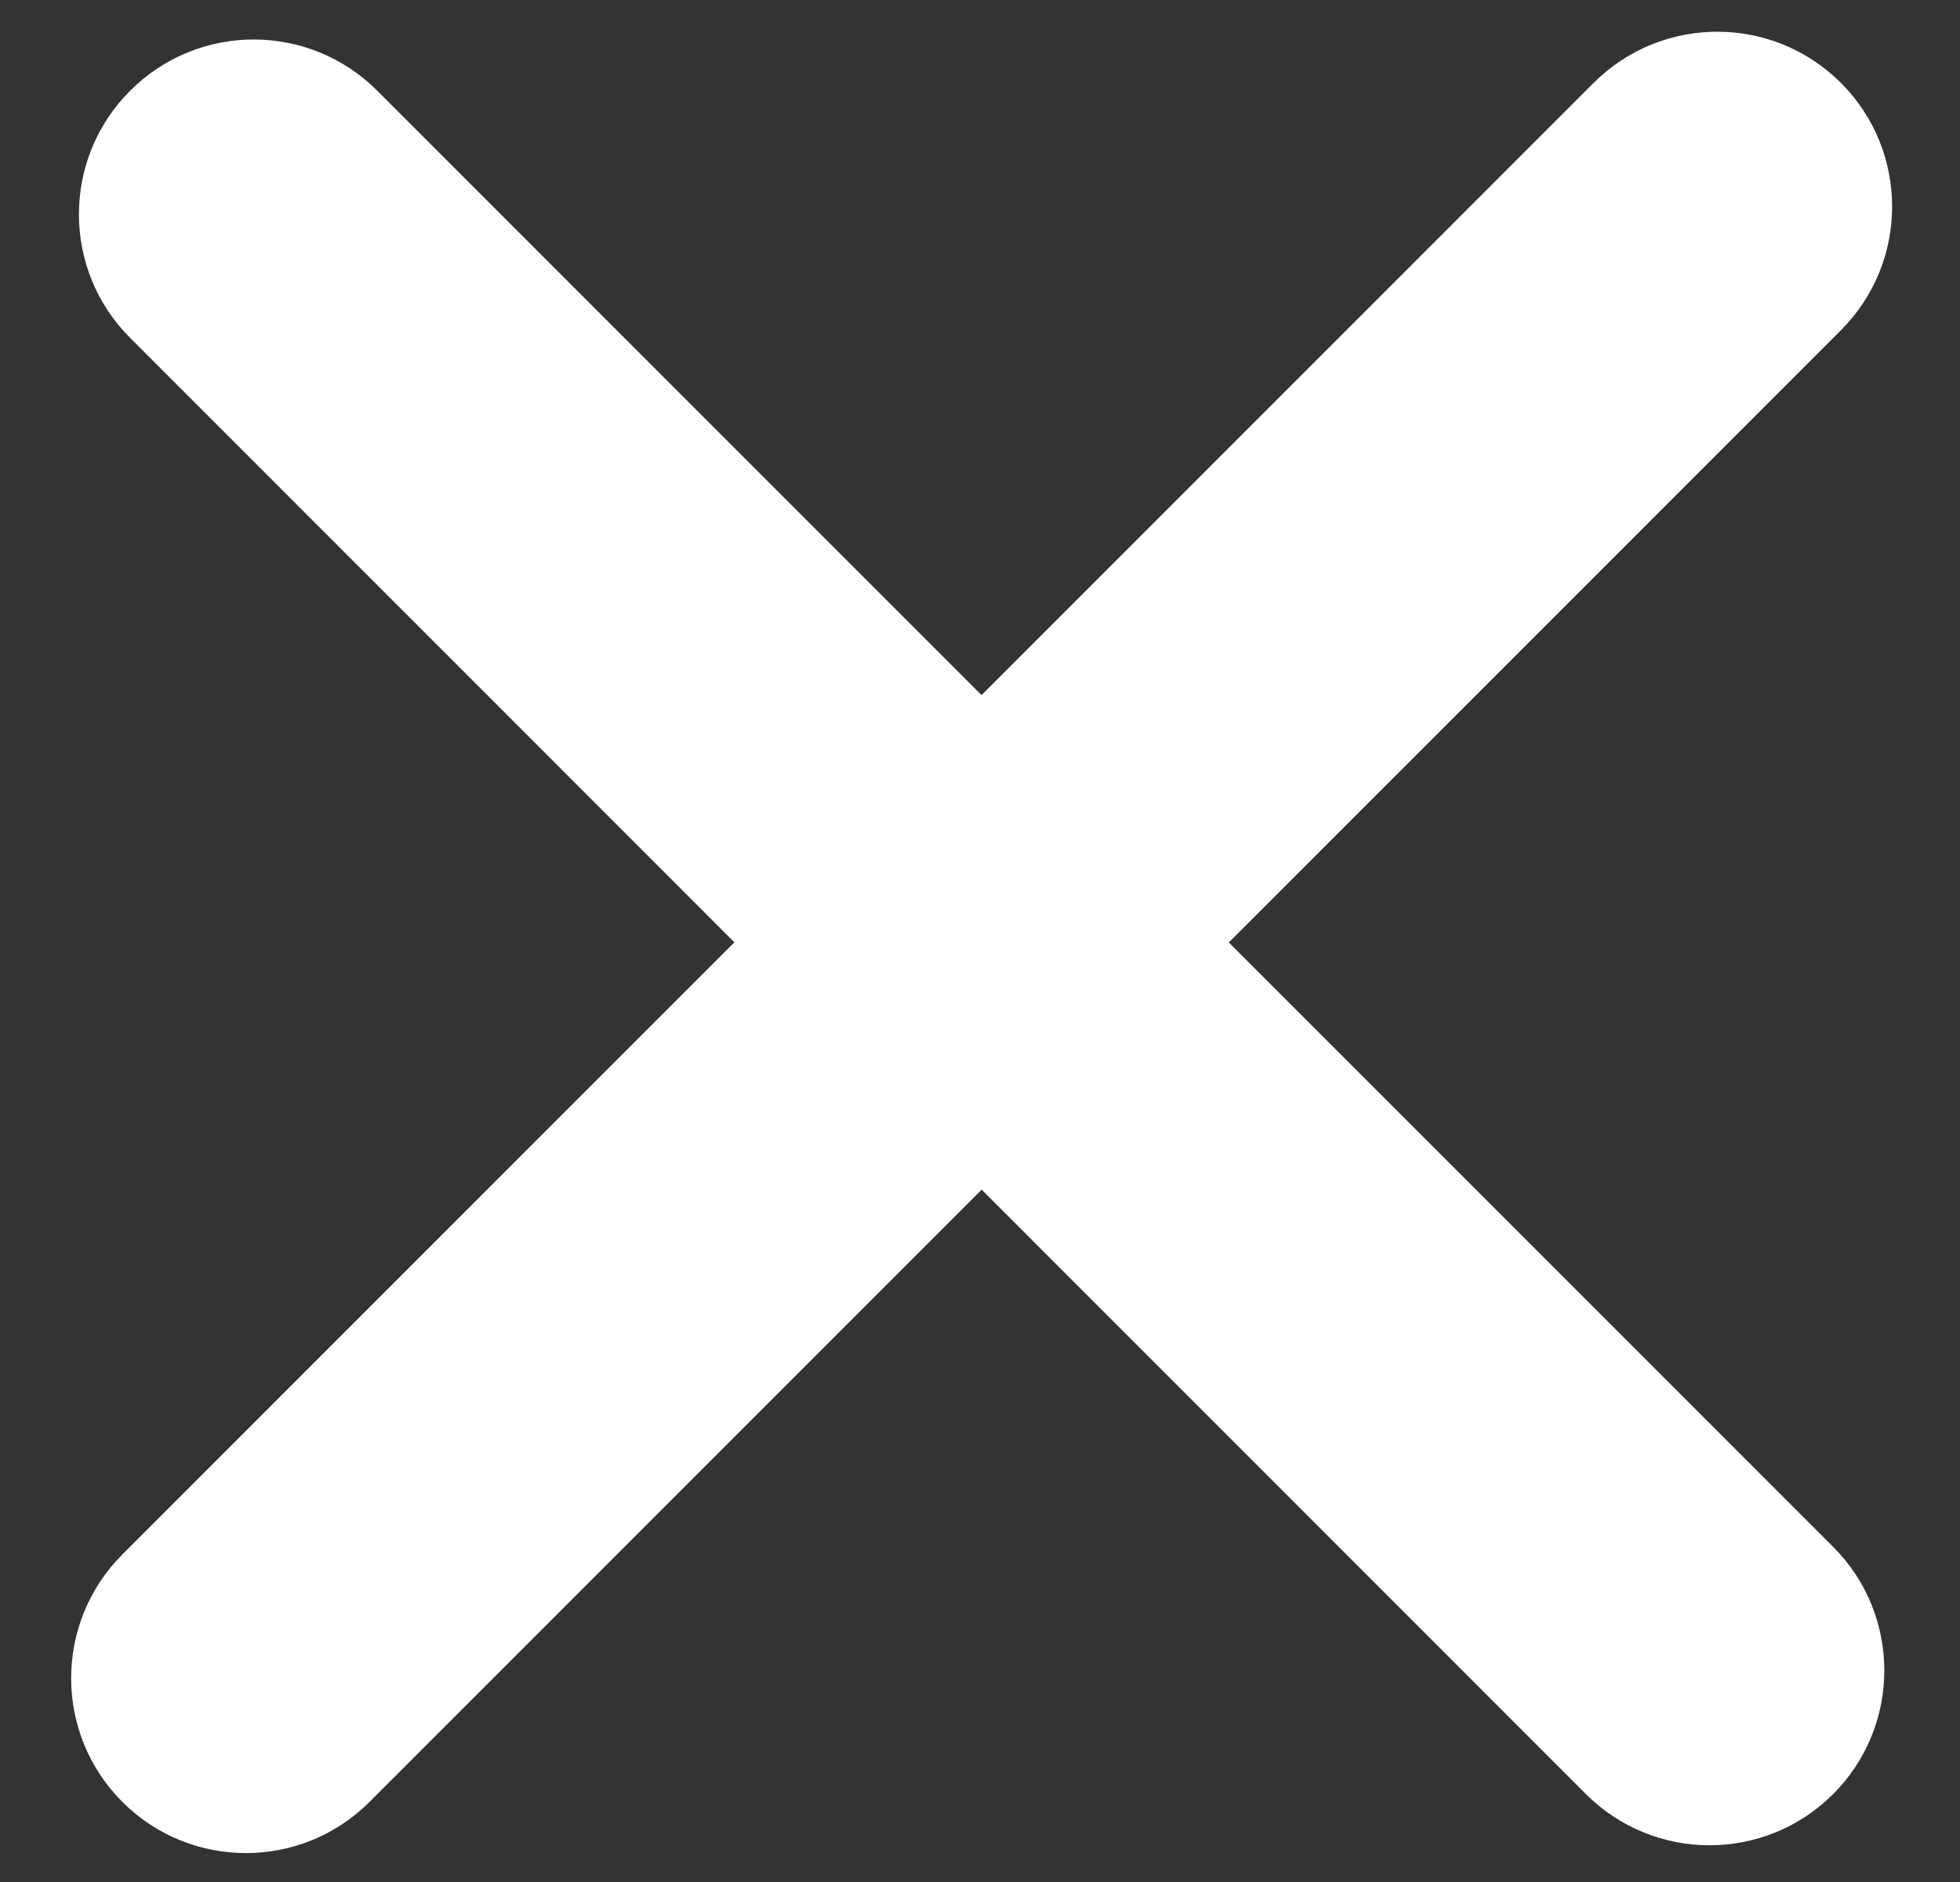 <svg width="25" height="24" viewBox="0 0 25 24" fill="none" xmlns="http://www.w3.org/2000/svg">
<rect x="0" y="0" width="25" height="24" fill="#333333" stroke="none"/>
<path d="M20.327 1.057C21.198 0.187 22.61 0.187 23.481 1.057C24.352 1.928 24.352 3.34 23.481 4.211L4.714 22.978C3.843 23.849 2.431 23.849 1.56 22.978C0.69 22.107 0.69 20.695 1.56 19.824L20.327 1.057Z" fill="white"/>
<path d="M23.382 19.726C24.252 20.596 24.252 22.008 23.382 22.879C22.511 23.749 21.099 23.749 20.229 22.879L1.66 4.309C0.789 3.439 0.789 2.027 1.66 1.157C2.53 0.286 3.942 0.286 4.812 1.157L23.382 19.726Z" fill="white"/>
</svg>
